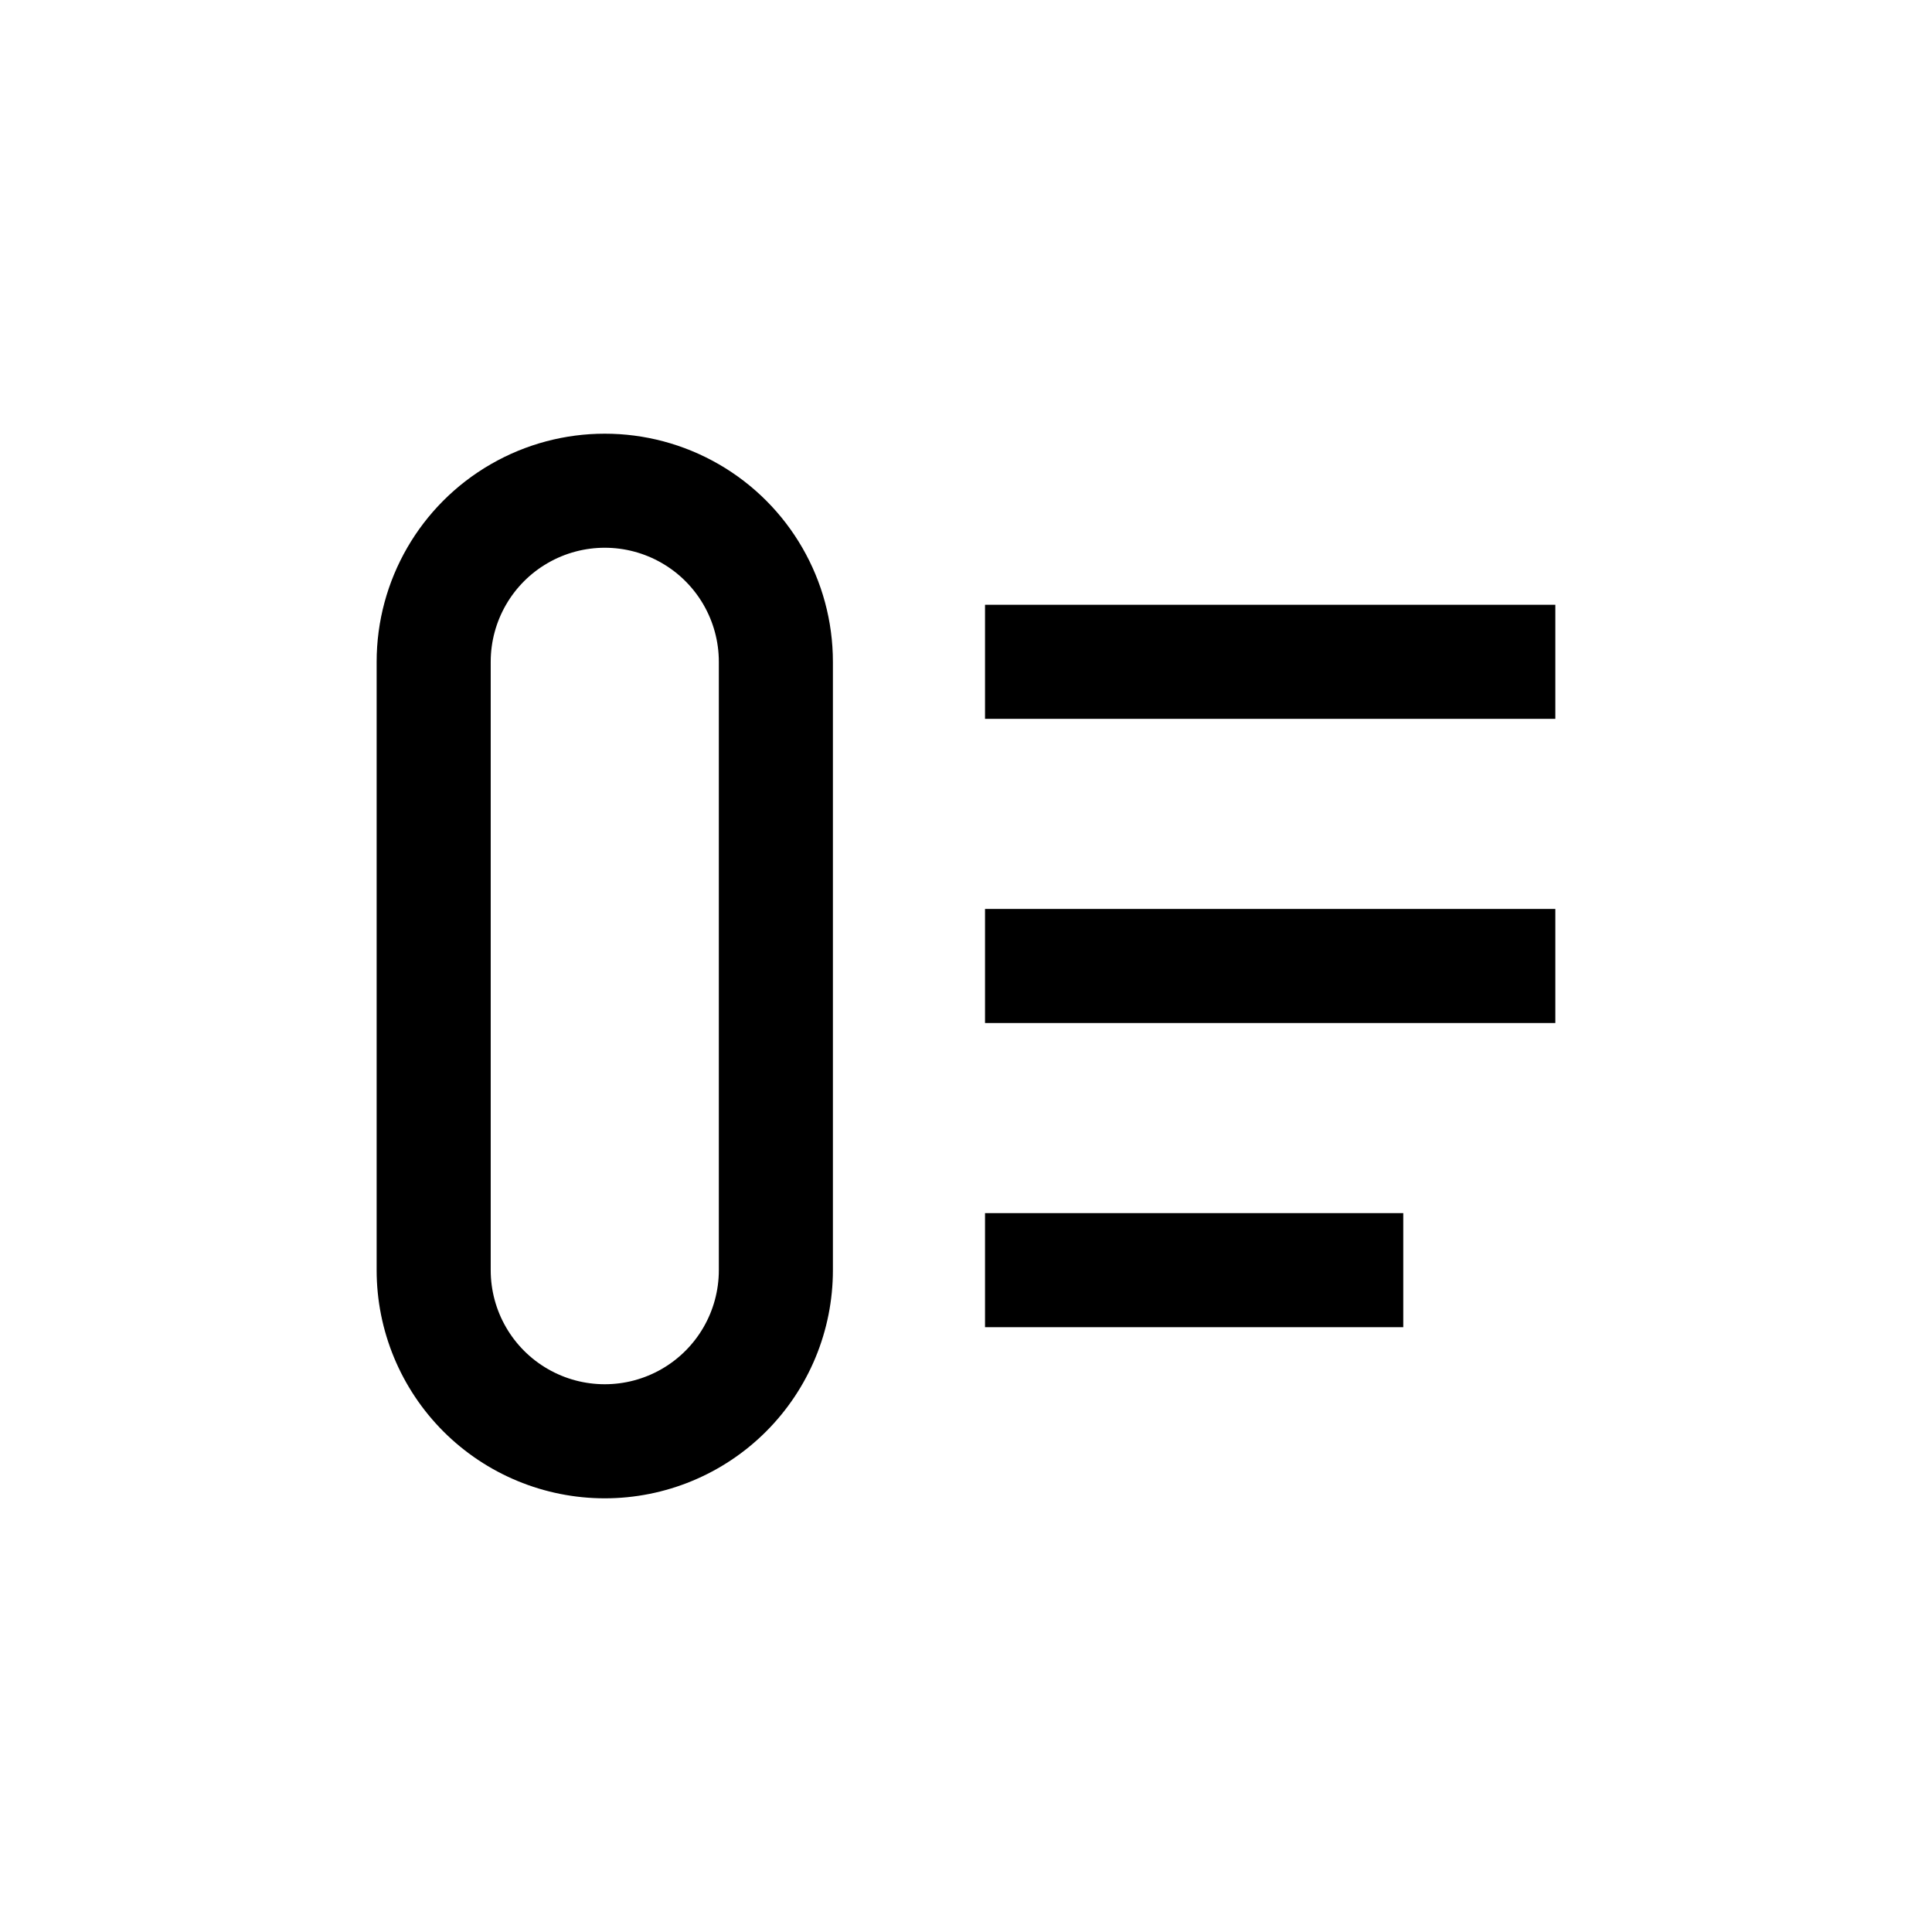 <?xml version="1.0" encoding="UTF-8"?>
<!-- Uploaded to: SVG Repo, www.svgrepo.com, Generator: SVG Repo Mixer Tools -->
<svg fill="#000000" width="800px" height="800px" version="1.1" viewBox="144 144 512 512" xmlns="http://www.w3.org/2000/svg">
 <g>
  <path d="m304.27 541.07c16.035 0 31.414-6.371 42.75-17.707 11.34-11.34 17.707-26.719 17.707-42.75v-161.22c0-21.602-11.523-41.559-30.227-52.359-18.707-10.801-41.754-10.801-60.457 0-18.707 10.801-30.23 30.758-30.23 52.359v161.22c0 16.031 6.371 31.41 17.707 42.75 11.34 11.336 26.719 17.707 42.75 17.707zm-30.227-221.68c0-10.801 5.762-20.781 15.113-26.18 9.352-5.402 20.875-5.402 30.23 0 9.352 5.398 15.113 15.379 15.113 26.18v161.22c0 10.797-5.762 20.777-15.113 26.176-9.355 5.402-20.879 5.402-30.23 0-9.352-5.398-15.113-15.379-15.113-26.176z"/>
  <path d="m405.04 304.27h151.14v30.23h-151.14z"/>
  <path d="m405.04 384.88h151.14v30.23h-151.14z"/>
  <path d="m405.04 465.49h110.84v30.23h-110.84z"/>
 </g>
</svg>